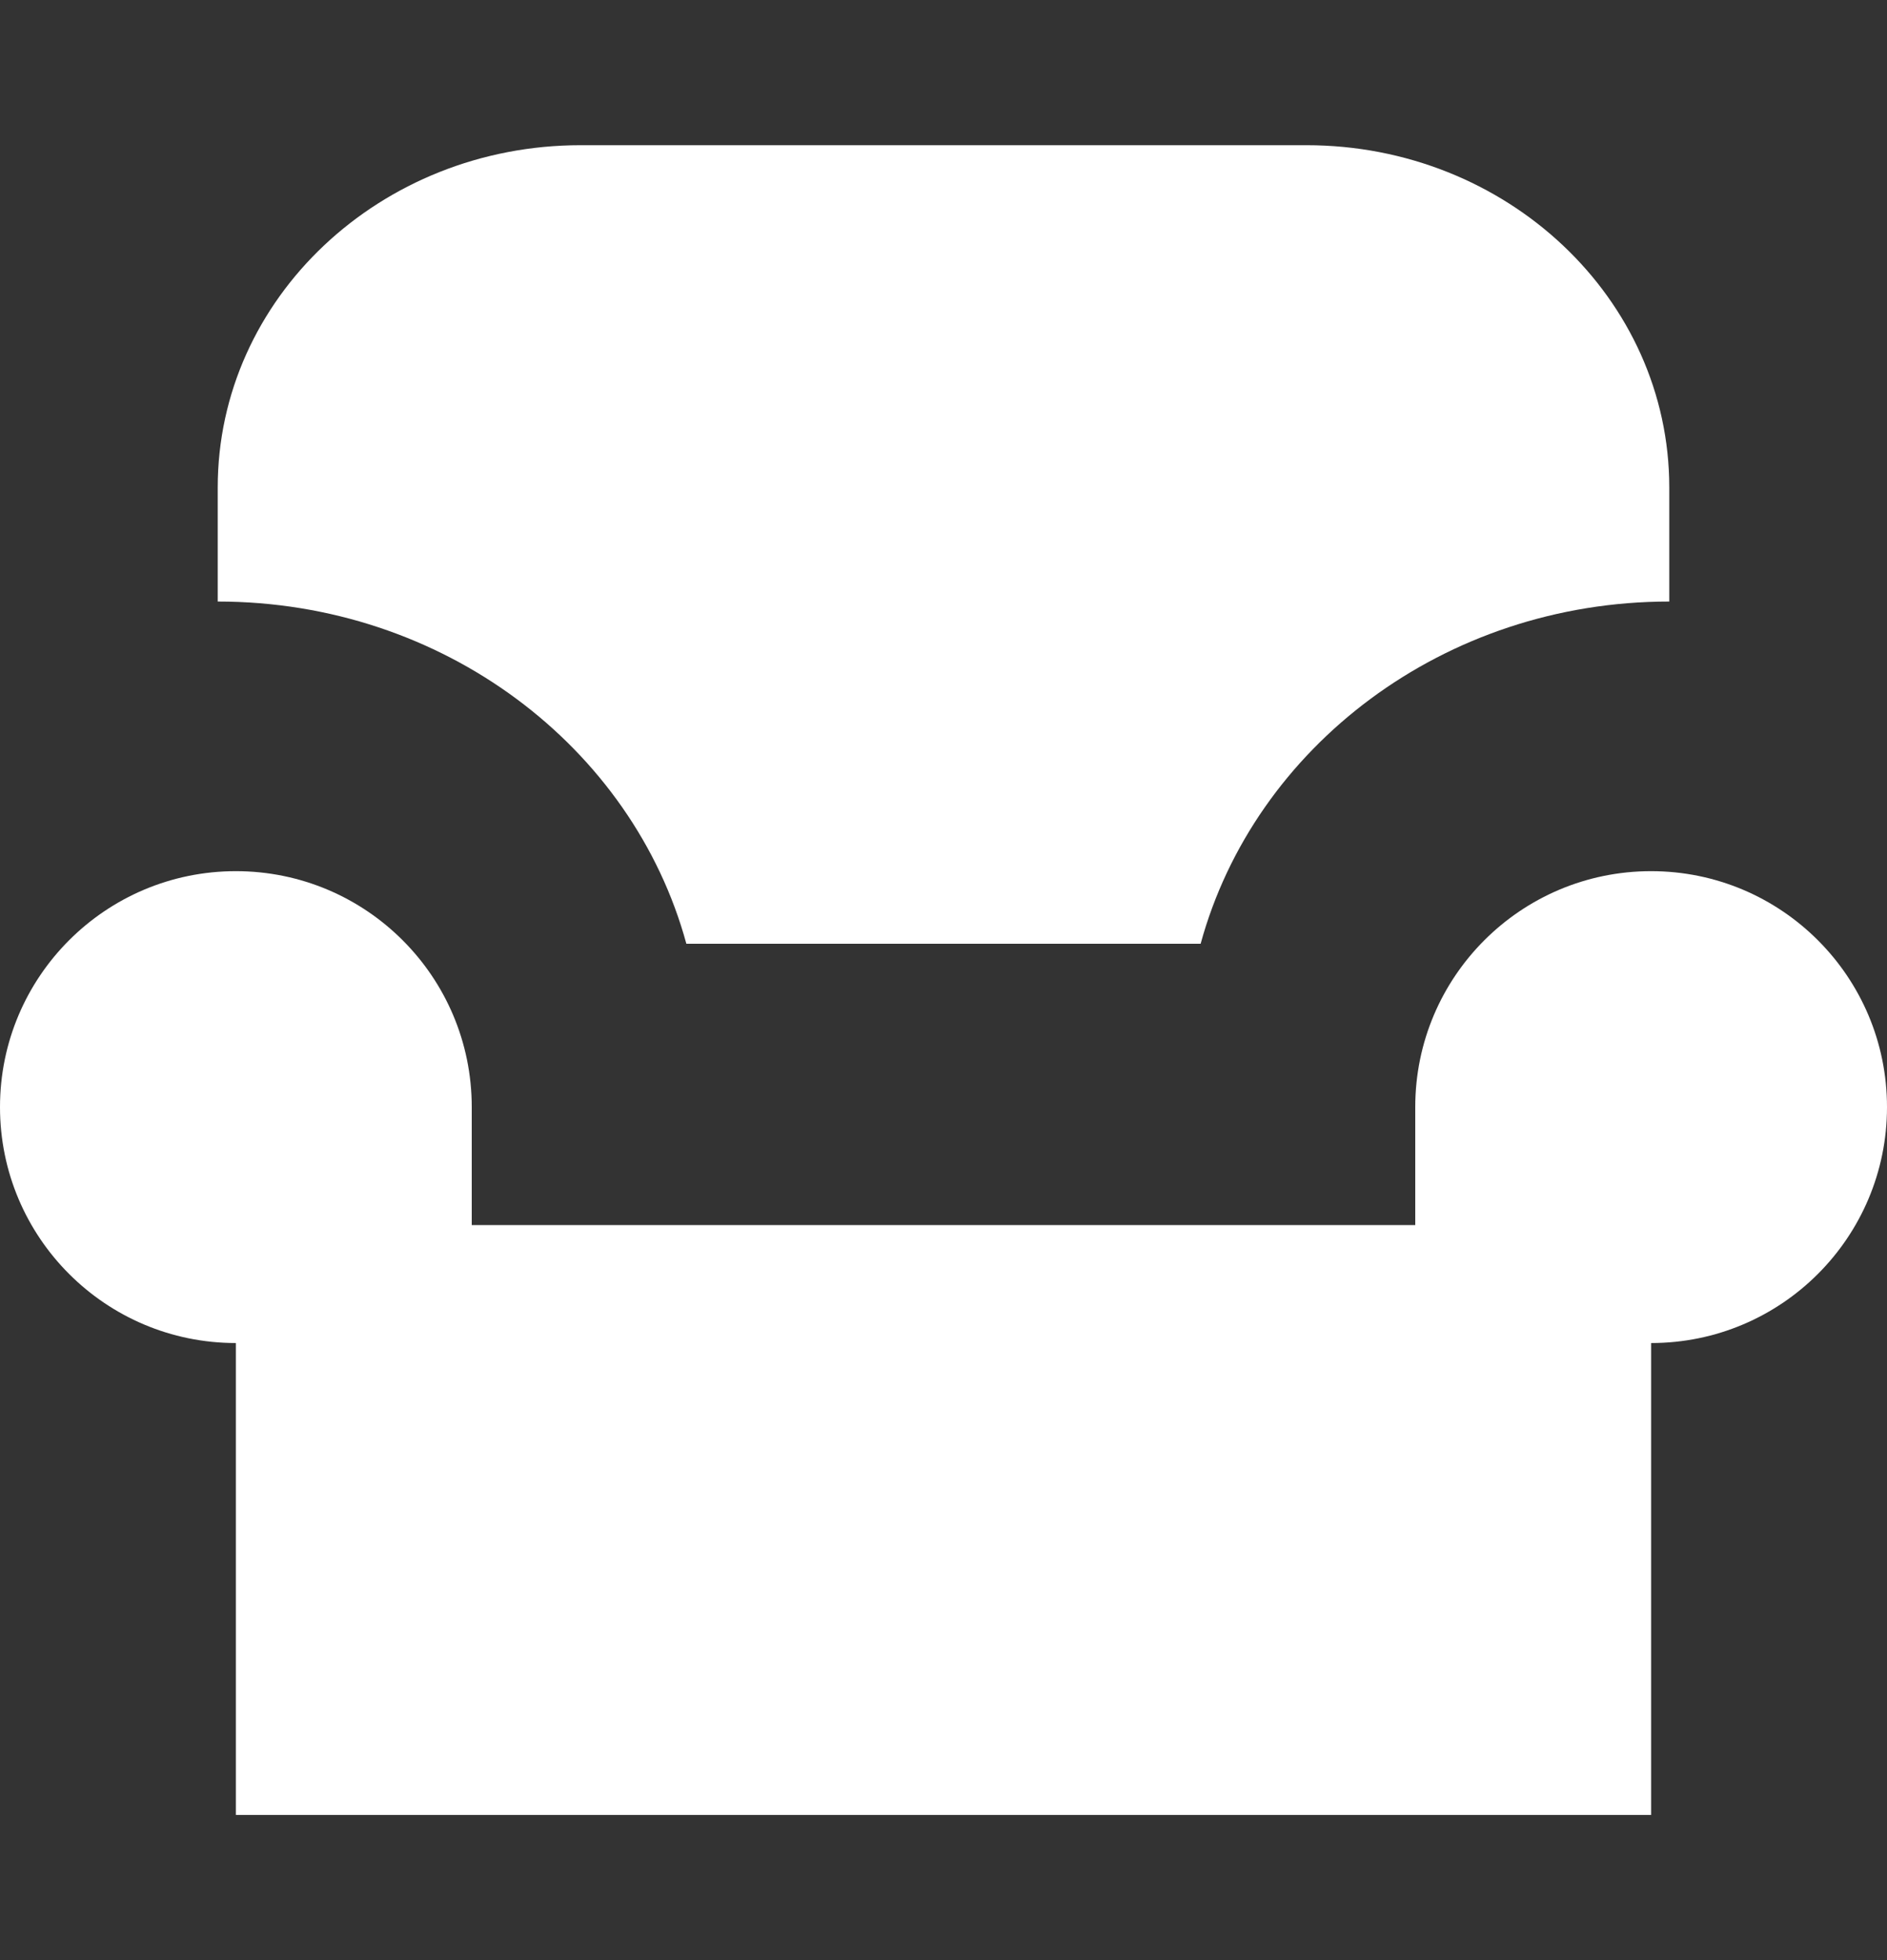 <svg width="26" height="27" viewBox="0 0 26 27" fill="none" xmlns="http://www.w3.org/2000/svg">
<rect x="0" y="0" width="26" height="27" fill="#333333" stroke="none"/>
<path d="M3 6.714C3 4.111 5.239 2 8 2H18C20.762 2 23 4.111 23 6.714V8.286C19.894 8.286 17.284 10.289 16.543 13H9.457C8.717 10.289 6.106 8.286 3 8.286V6.714Z" fill="white"/>
<path d="M19.5 15.25C19.5 13.455 20.955 12 22.75 12C24.545 12 26 13.455 26 15.25C26 17.045 24.545 18.5 22.75 18.5V25H3.25V18.5C1.455 18.5 0 17.045 0 15.25C0 13.455 1.455 12 3.25 12C5.045 12 6.5 13.455 6.5 15.25V16.875H19.5V15.25Z" fill="white"/>
</svg>
